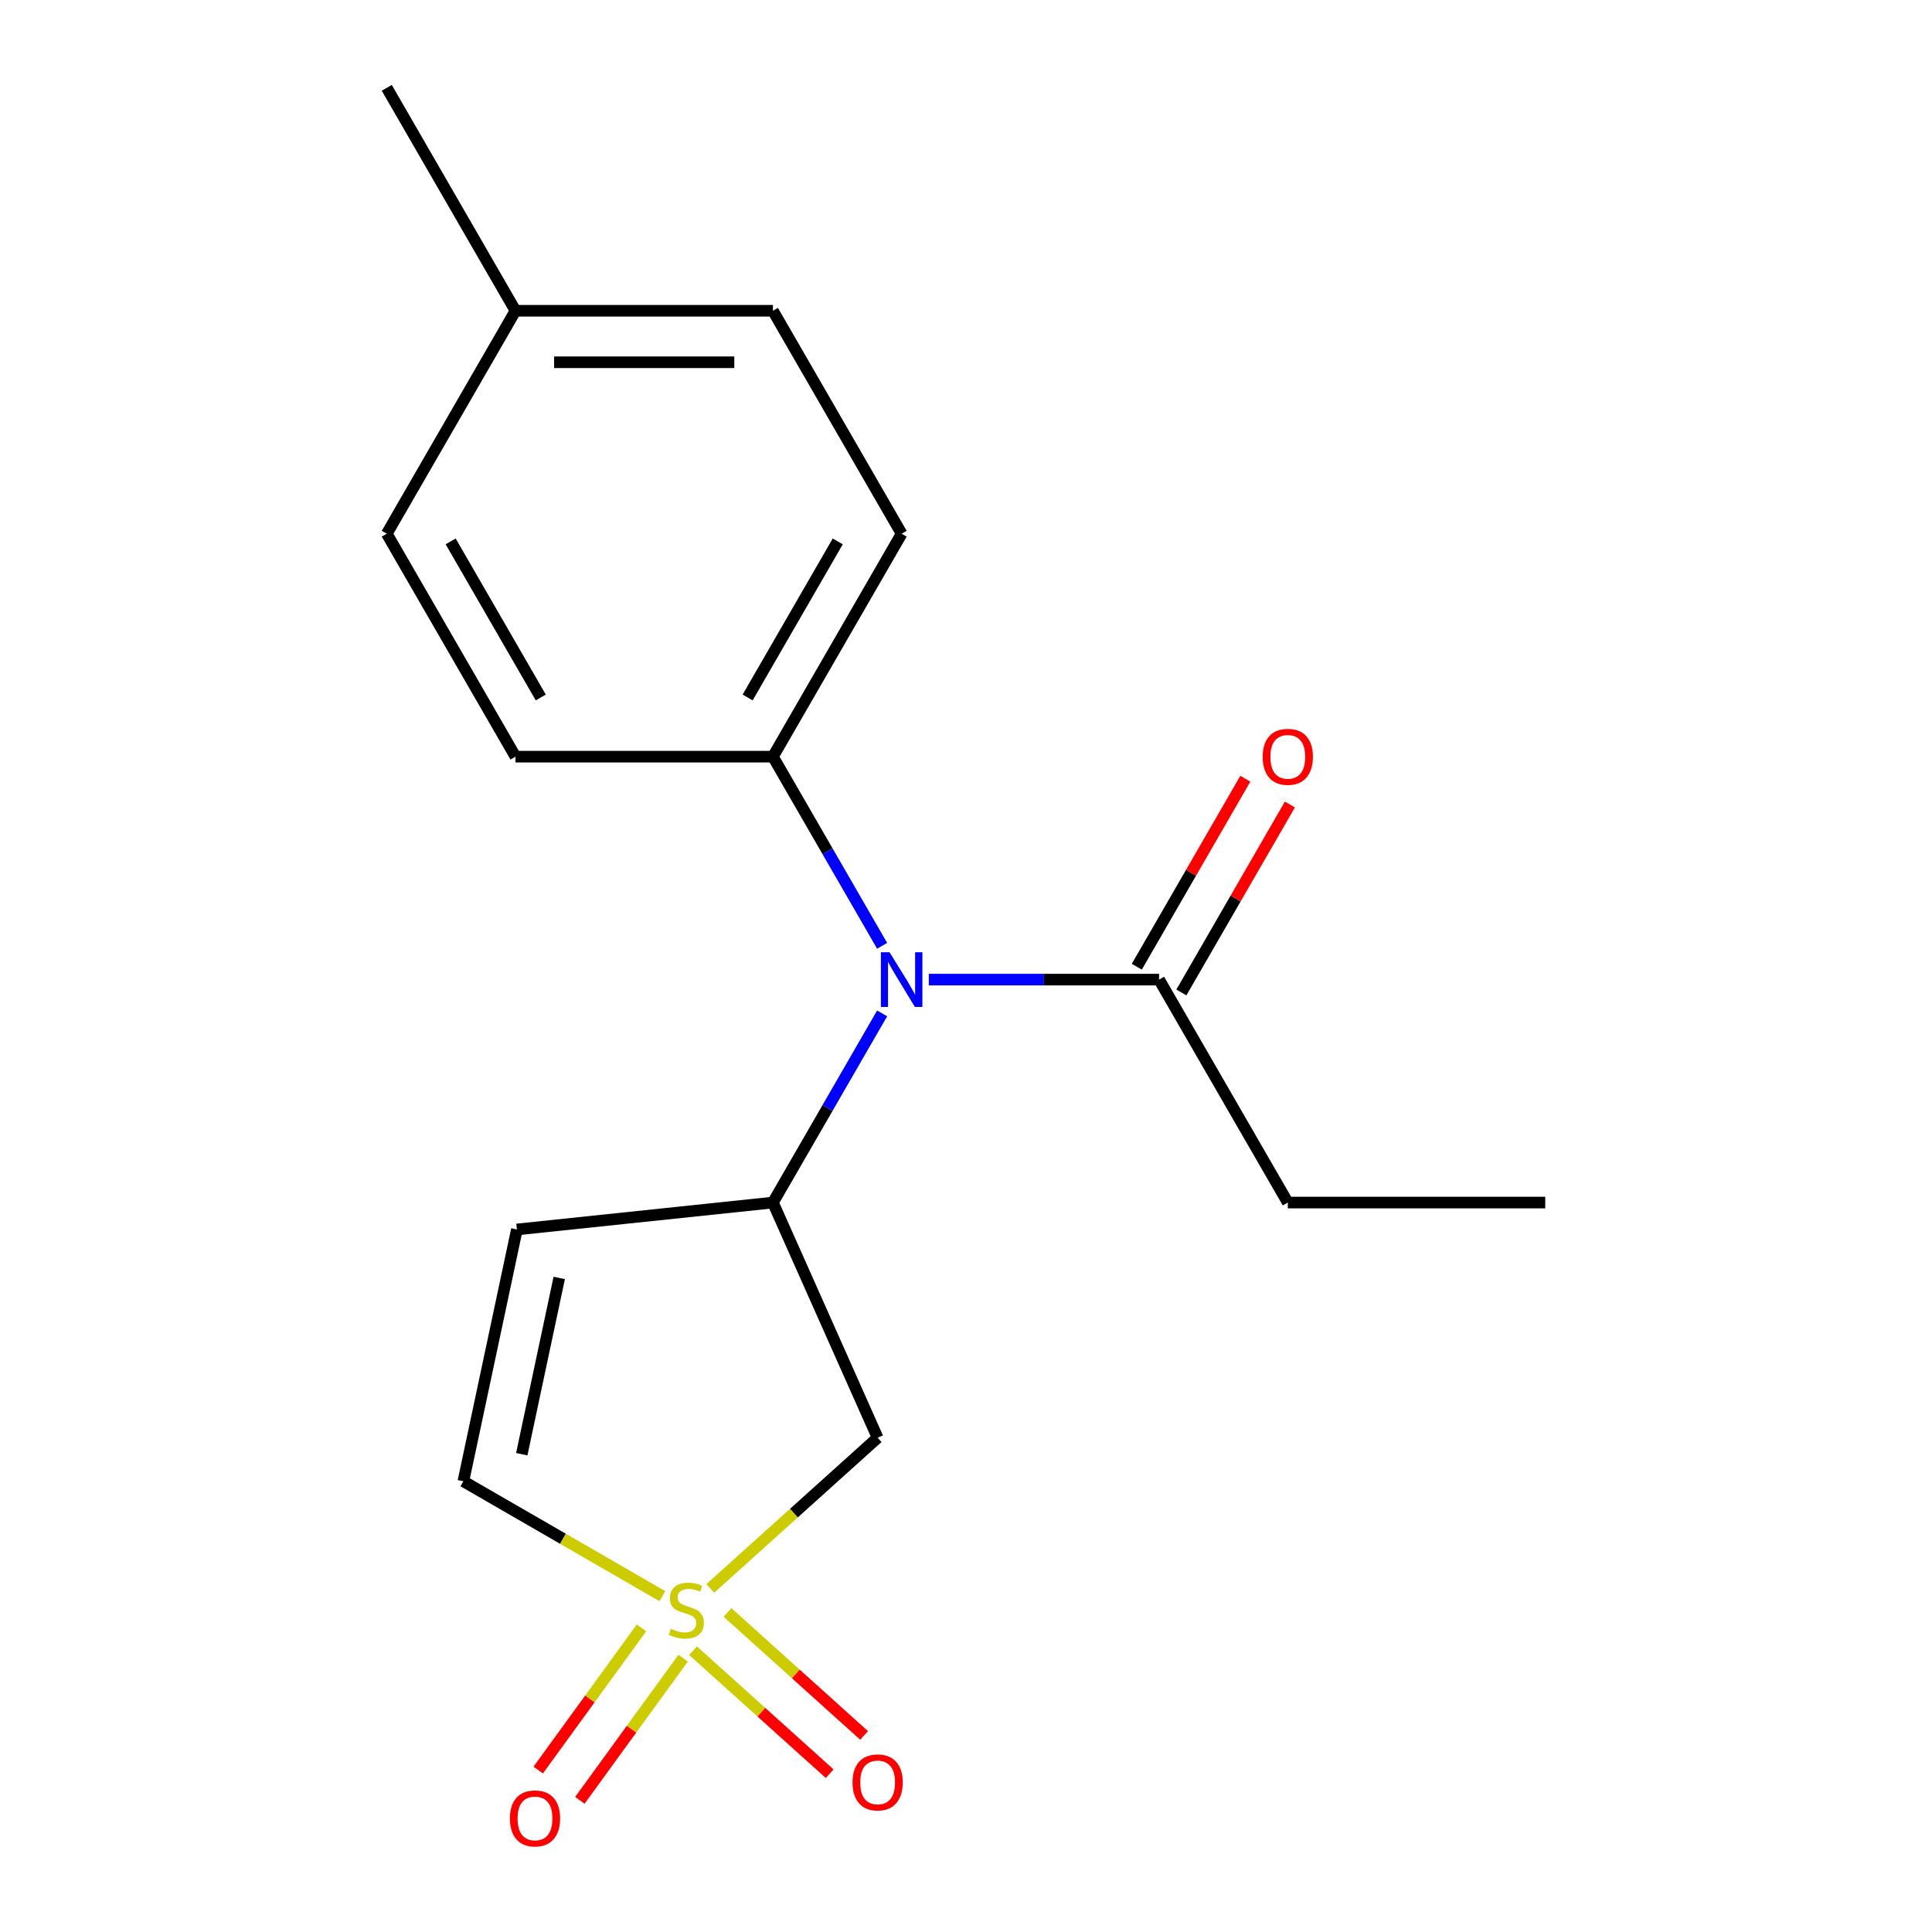 <?xml version='1.0' encoding='iso-8859-1'?>
<svg version='1.1' baseProfile='full'
              xmlns='http://www.w3.org/2000/svg'
                      xmlns:rdkit='http://www.rdkit.org/xml'
                      xmlns:xlink='http://www.w3.org/1999/xlink'
                  xml:space='preserve'
width='1000px' height='1000px' viewBox='0 0 1000 1000'>
<!-- END OF HEADER -->
<rect style='opacity:1.0;fill:#FFFFFF;stroke:none' width='1000' height='1000' x='0' y='0'> </rect>
<path class='bond-1' d='M 367.648,822.154 L 410.954,783.161' style='fill:none;fill-rule:evenodd;stroke:#CCCC00;stroke-width:6px;stroke-linecap:butt;stroke-linejoin:miter;stroke-opacity:1' />
<path class='bond-1' d='M 410.954,783.161 L 454.261,744.169' style='fill:none;fill-rule:evenodd;stroke:#000000;stroke-width:6px;stroke-linecap:butt;stroke-linejoin:miter;stroke-opacity:1' />
<path class='bond-4' d='M 342.826,826.164 L 291.333,796.434' style='fill:none;fill-rule:evenodd;stroke:#CCCC00;stroke-width:6px;stroke-linecap:butt;stroke-linejoin:miter;stroke-opacity:1' />
<path class='bond-4' d='M 291.333,796.434 L 239.84,766.705' style='fill:none;fill-rule:evenodd;stroke:#000000;stroke-width:6px;stroke-linecap:butt;stroke-linejoin:miter;stroke-opacity:1' />
<path class='bond-6' d='M 358.732,854.407 L 394.082,886.235' style='fill:none;fill-rule:evenodd;stroke:#CCCC00;stroke-width:6px;stroke-linecap:butt;stroke-linejoin:miter;stroke-opacity:1' />
<path class='bond-6' d='M 394.082,886.235 L 429.431,918.064' style='fill:none;fill-rule:evenodd;stroke:#FF0000;stroke-width:6px;stroke-linecap:butt;stroke-linejoin:miter;stroke-opacity:1' />
<path class='bond-6' d='M 376.565,834.602 L 411.914,866.431' style='fill:none;fill-rule:evenodd;stroke:#CCCC00;stroke-width:6px;stroke-linecap:butt;stroke-linejoin:miter;stroke-opacity:1' />
<path class='bond-6' d='M 411.914,866.431 L 447.263,898.259' style='fill:none;fill-rule:evenodd;stroke:#FF0000;stroke-width:6px;stroke-linecap:butt;stroke-linejoin:miter;stroke-opacity:1' />
<path class='bond-7' d='M 332.046,842.58 L 305.311,879.377' style='fill:none;fill-rule:evenodd;stroke:#CCCC00;stroke-width:6px;stroke-linecap:butt;stroke-linejoin:miter;stroke-opacity:1' />
<path class='bond-7' d='M 305.311,879.377 L 278.576,916.175' style='fill:none;fill-rule:evenodd;stroke:#FF0000;stroke-width:6px;stroke-linecap:butt;stroke-linejoin:miter;stroke-opacity:1' />
<path class='bond-7' d='M 353.606,858.244 L 326.871,895.042' style='fill:none;fill-rule:evenodd;stroke:#CCCC00;stroke-width:6px;stroke-linecap:butt;stroke-linejoin:miter;stroke-opacity:1' />
<path class='bond-7' d='M 326.871,895.042 L 300.136,931.839' style='fill:none;fill-rule:evenodd;stroke:#FF0000;stroke-width:6px;stroke-linecap:butt;stroke-linejoin:miter;stroke-opacity:1' />
<path class='bond-0' d='M 400.063,622.44 L 454.261,744.169' style='fill:none;fill-rule:evenodd;stroke:#000000;stroke-width:6px;stroke-linecap:butt;stroke-linejoin:miter;stroke-opacity:1' />
<path class='bond-3' d='M 400.063,622.44 L 428.326,573.487' style='fill:none;fill-rule:evenodd;stroke:#000000;stroke-width:6px;stroke-linecap:butt;stroke-linejoin:miter;stroke-opacity:1' />
<path class='bond-3' d='M 428.326,573.487 L 456.589,524.534' style='fill:none;fill-rule:evenodd;stroke:#0000FF;stroke-width:6px;stroke-linecap:butt;stroke-linejoin:miter;stroke-opacity:1' />
<path class='bond-18' d='M 400.063,622.44 L 267.544,636.368' style='fill:none;fill-rule:evenodd;stroke:#000000;stroke-width:6px;stroke-linecap:butt;stroke-linejoin:miter;stroke-opacity:1' />
<path class='bond-2' d='M 267.544,636.368 L 239.84,766.705' style='fill:none;fill-rule:evenodd;stroke:#000000;stroke-width:6px;stroke-linecap:butt;stroke-linejoin:miter;stroke-opacity:1' />
<path class='bond-2' d='M 289.456,661.459 L 270.063,752.695' style='fill:none;fill-rule:evenodd;stroke:#000000;stroke-width:6px;stroke-linecap:butt;stroke-linejoin:miter;stroke-opacity:1' />
<path class='bond-5' d='M 480.759,507.043 L 540.348,507.043' style='fill:none;fill-rule:evenodd;stroke:#0000FF;stroke-width:6px;stroke-linecap:butt;stroke-linejoin:miter;stroke-opacity:1' />
<path class='bond-5' d='M 540.348,507.043 L 599.937,507.043' style='fill:none;fill-rule:evenodd;stroke:#000000;stroke-width:6px;stroke-linecap:butt;stroke-linejoin:miter;stroke-opacity:1' />
<path class='bond-8' d='M 456.589,489.551 L 428.326,440.598' style='fill:none;fill-rule:evenodd;stroke:#0000FF;stroke-width:6px;stroke-linecap:butt;stroke-linejoin:miter;stroke-opacity:1' />
<path class='bond-8' d='M 428.326,440.598 L 400.063,391.646' style='fill:none;fill-rule:evenodd;stroke:#000000;stroke-width:6px;stroke-linecap:butt;stroke-linejoin:miter;stroke-opacity:1' />
<path class='bond-9' d='M 611.476,513.705 L 639.566,465.052' style='fill:none;fill-rule:evenodd;stroke:#000000;stroke-width:6px;stroke-linecap:butt;stroke-linejoin:miter;stroke-opacity:1' />
<path class='bond-9' d='M 639.566,465.052 L 667.656,416.399' style='fill:none;fill-rule:evenodd;stroke:#FF0000;stroke-width:6px;stroke-linecap:butt;stroke-linejoin:miter;stroke-opacity:1' />
<path class='bond-9' d='M 588.397,500.38 L 616.487,451.727' style='fill:none;fill-rule:evenodd;stroke:#000000;stroke-width:6px;stroke-linecap:butt;stroke-linejoin:miter;stroke-opacity:1' />
<path class='bond-9' d='M 616.487,451.727 L 644.577,403.074' style='fill:none;fill-rule:evenodd;stroke:#FF0000;stroke-width:6px;stroke-linecap:butt;stroke-linejoin:miter;stroke-opacity:1' />
<path class='bond-15' d='M 599.937,507.043 L 666.561,622.44' style='fill:none;fill-rule:evenodd;stroke:#000000;stroke-width:6px;stroke-linecap:butt;stroke-linejoin:miter;stroke-opacity:1' />
<path class='bond-10' d='M 400.063,391.646 L 466.688,276.249' style='fill:none;fill-rule:evenodd;stroke:#000000;stroke-width:6px;stroke-linecap:butt;stroke-linejoin:miter;stroke-opacity:1' />
<path class='bond-10' d='M 386.978,361.011 L 433.615,280.233' style='fill:none;fill-rule:evenodd;stroke:#000000;stroke-width:6px;stroke-linecap:butt;stroke-linejoin:miter;stroke-opacity:1' />
<path class='bond-11' d='M 400.063,391.646 L 266.814,391.646' style='fill:none;fill-rule:evenodd;stroke:#000000;stroke-width:6px;stroke-linecap:butt;stroke-linejoin:miter;stroke-opacity:1' />
<path class='bond-13' d='M 466.688,276.249 L 400.063,160.852' style='fill:none;fill-rule:evenodd;stroke:#000000;stroke-width:6px;stroke-linecap:butt;stroke-linejoin:miter;stroke-opacity:1' />
<path class='bond-12' d='M 266.814,391.646 L 200.19,276.249' style='fill:none;fill-rule:evenodd;stroke:#000000;stroke-width:6px;stroke-linecap:butt;stroke-linejoin:miter;stroke-opacity:1' />
<path class='bond-12' d='M 279.9,361.011 L 233.263,280.233' style='fill:none;fill-rule:evenodd;stroke:#000000;stroke-width:6px;stroke-linecap:butt;stroke-linejoin:miter;stroke-opacity:1' />
<path class='bond-14' d='M 200.19,276.249 L 266.814,160.852' style='fill:none;fill-rule:evenodd;stroke:#000000;stroke-width:6px;stroke-linecap:butt;stroke-linejoin:miter;stroke-opacity:1' />
<path class='bond-19' d='M 400.063,160.852 L 266.814,160.852' style='fill:none;fill-rule:evenodd;stroke:#000000;stroke-width:6px;stroke-linecap:butt;stroke-linejoin:miter;stroke-opacity:1' />
<path class='bond-19' d='M 380.076,187.501 L 286.802,187.501' style='fill:none;fill-rule:evenodd;stroke:#000000;stroke-width:6px;stroke-linecap:butt;stroke-linejoin:miter;stroke-opacity:1' />
<path class='bond-16' d='M 266.814,160.852 L 200.19,45.455' style='fill:none;fill-rule:evenodd;stroke:#000000;stroke-width:6px;stroke-linecap:butt;stroke-linejoin:miter;stroke-opacity:1' />
<path class='bond-17' d='M 666.561,622.44 L 799.81,622.44' style='fill:none;fill-rule:evenodd;stroke:#000000;stroke-width:6px;stroke-linecap:butt;stroke-linejoin:miter;stroke-opacity:1' />
<path  class='atom-0' d='M 347.237 843.049
Q 347.557 843.169, 348.877 843.729
Q 350.197 844.289, 351.637 844.649
Q 353.117 844.969, 354.557 844.969
Q 357.237 844.969, 358.797 843.689
Q 360.357 842.369, 360.357 840.089
Q 360.357 838.529, 359.557 837.569
Q 358.797 836.609, 357.597 836.089
Q 356.397 835.569, 354.397 834.969
Q 351.877 834.209, 350.357 833.489
Q 348.877 832.769, 347.797 831.249
Q 346.757 829.729, 346.757 827.169
Q 346.757 823.609, 349.157 821.409
Q 351.597 819.209, 356.397 819.209
Q 359.677 819.209, 363.397 820.769
L 362.477 823.849
Q 359.077 822.449, 356.517 822.449
Q 353.757 822.449, 352.237 823.609
Q 350.717 824.729, 350.757 826.689
Q 350.757 828.209, 351.517 829.129
Q 352.317 830.049, 353.437 830.569
Q 354.597 831.089, 356.517 831.689
Q 359.077 832.489, 360.597 833.289
Q 362.117 834.089, 363.197 835.729
Q 364.317 837.329, 364.317 840.089
Q 364.317 844.009, 361.677 846.129
Q 359.077 848.209, 354.717 848.209
Q 352.197 848.209, 350.277 847.649
Q 348.397 847.129, 346.157 846.209
L 347.237 843.049
' fill='#CCCC00'/>
<path  class='atom-4' d='M 460.428 492.883
L 469.708 507.883
Q 470.628 509.363, 472.108 512.043
Q 473.588 514.723, 473.668 514.883
L 473.668 492.883
L 477.428 492.883
L 477.428 521.203
L 473.548 521.203
L 463.588 504.803
Q 462.428 502.883, 461.188 500.683
Q 459.988 498.483, 459.628 497.803
L 459.628 521.203
L 455.948 521.203
L 455.948 492.883
L 460.428 492.883
' fill='#0000FF'/>
<path  class='atom-7' d='M 441.261 922.57
Q 441.261 915.77, 444.621 911.97
Q 447.981 908.17, 454.261 908.17
Q 460.541 908.17, 463.901 911.97
Q 467.261 915.77, 467.261 922.57
Q 467.261 929.45, 463.861 933.37
Q 460.461 937.25, 454.261 937.25
Q 448.021 937.25, 444.621 933.37
Q 441.261 929.49, 441.261 922.57
M 454.261 934.05
Q 458.581 934.05, 460.901 931.17
Q 463.261 928.25, 463.261 922.57
Q 463.261 917.01, 460.901 914.21
Q 458.581 911.37, 454.261 911.37
Q 449.941 911.37, 447.581 914.17
Q 445.261 916.97, 445.261 922.57
Q 445.261 928.29, 447.581 931.17
Q 449.941 934.05, 454.261 934.05
' fill='#FF0000'/>
<path  class='atom-8' d='M 263.915 941.21
Q 263.915 934.41, 267.275 930.61
Q 270.635 926.81, 276.915 926.81
Q 283.195 926.81, 286.555 930.61
Q 289.915 934.41, 289.915 941.21
Q 289.915 948.09, 286.515 952.01
Q 283.115 955.89, 276.915 955.89
Q 270.675 955.89, 267.275 952.01
Q 263.915 948.13, 263.915 941.21
M 276.915 952.69
Q 281.235 952.69, 283.555 949.81
Q 285.915 946.89, 285.915 941.21
Q 285.915 935.65, 283.555 932.85
Q 281.235 930.01, 276.915 930.01
Q 272.595 930.01, 270.235 932.81
Q 267.915 935.61, 267.915 941.21
Q 267.915 946.93, 270.235 949.81
Q 272.595 952.69, 276.915 952.69
' fill='#FF0000'/>
<path  class='atom-10' d='M 653.561 391.726
Q 653.561 384.926, 656.921 381.126
Q 660.281 377.326, 666.561 377.326
Q 672.841 377.326, 676.201 381.126
Q 679.561 384.926, 679.561 391.726
Q 679.561 398.606, 676.161 402.526
Q 672.761 406.406, 666.561 406.406
Q 660.321 406.406, 656.921 402.526
Q 653.561 398.646, 653.561 391.726
M 666.561 403.206
Q 670.881 403.206, 673.201 400.326
Q 675.561 397.406, 675.561 391.726
Q 675.561 386.166, 673.201 383.366
Q 670.881 380.526, 666.561 380.526
Q 662.241 380.526, 659.881 383.326
Q 657.561 386.126, 657.561 391.726
Q 657.561 397.446, 659.881 400.326
Q 662.241 403.206, 666.561 403.206
' fill='#FF0000'/>
</svg>
